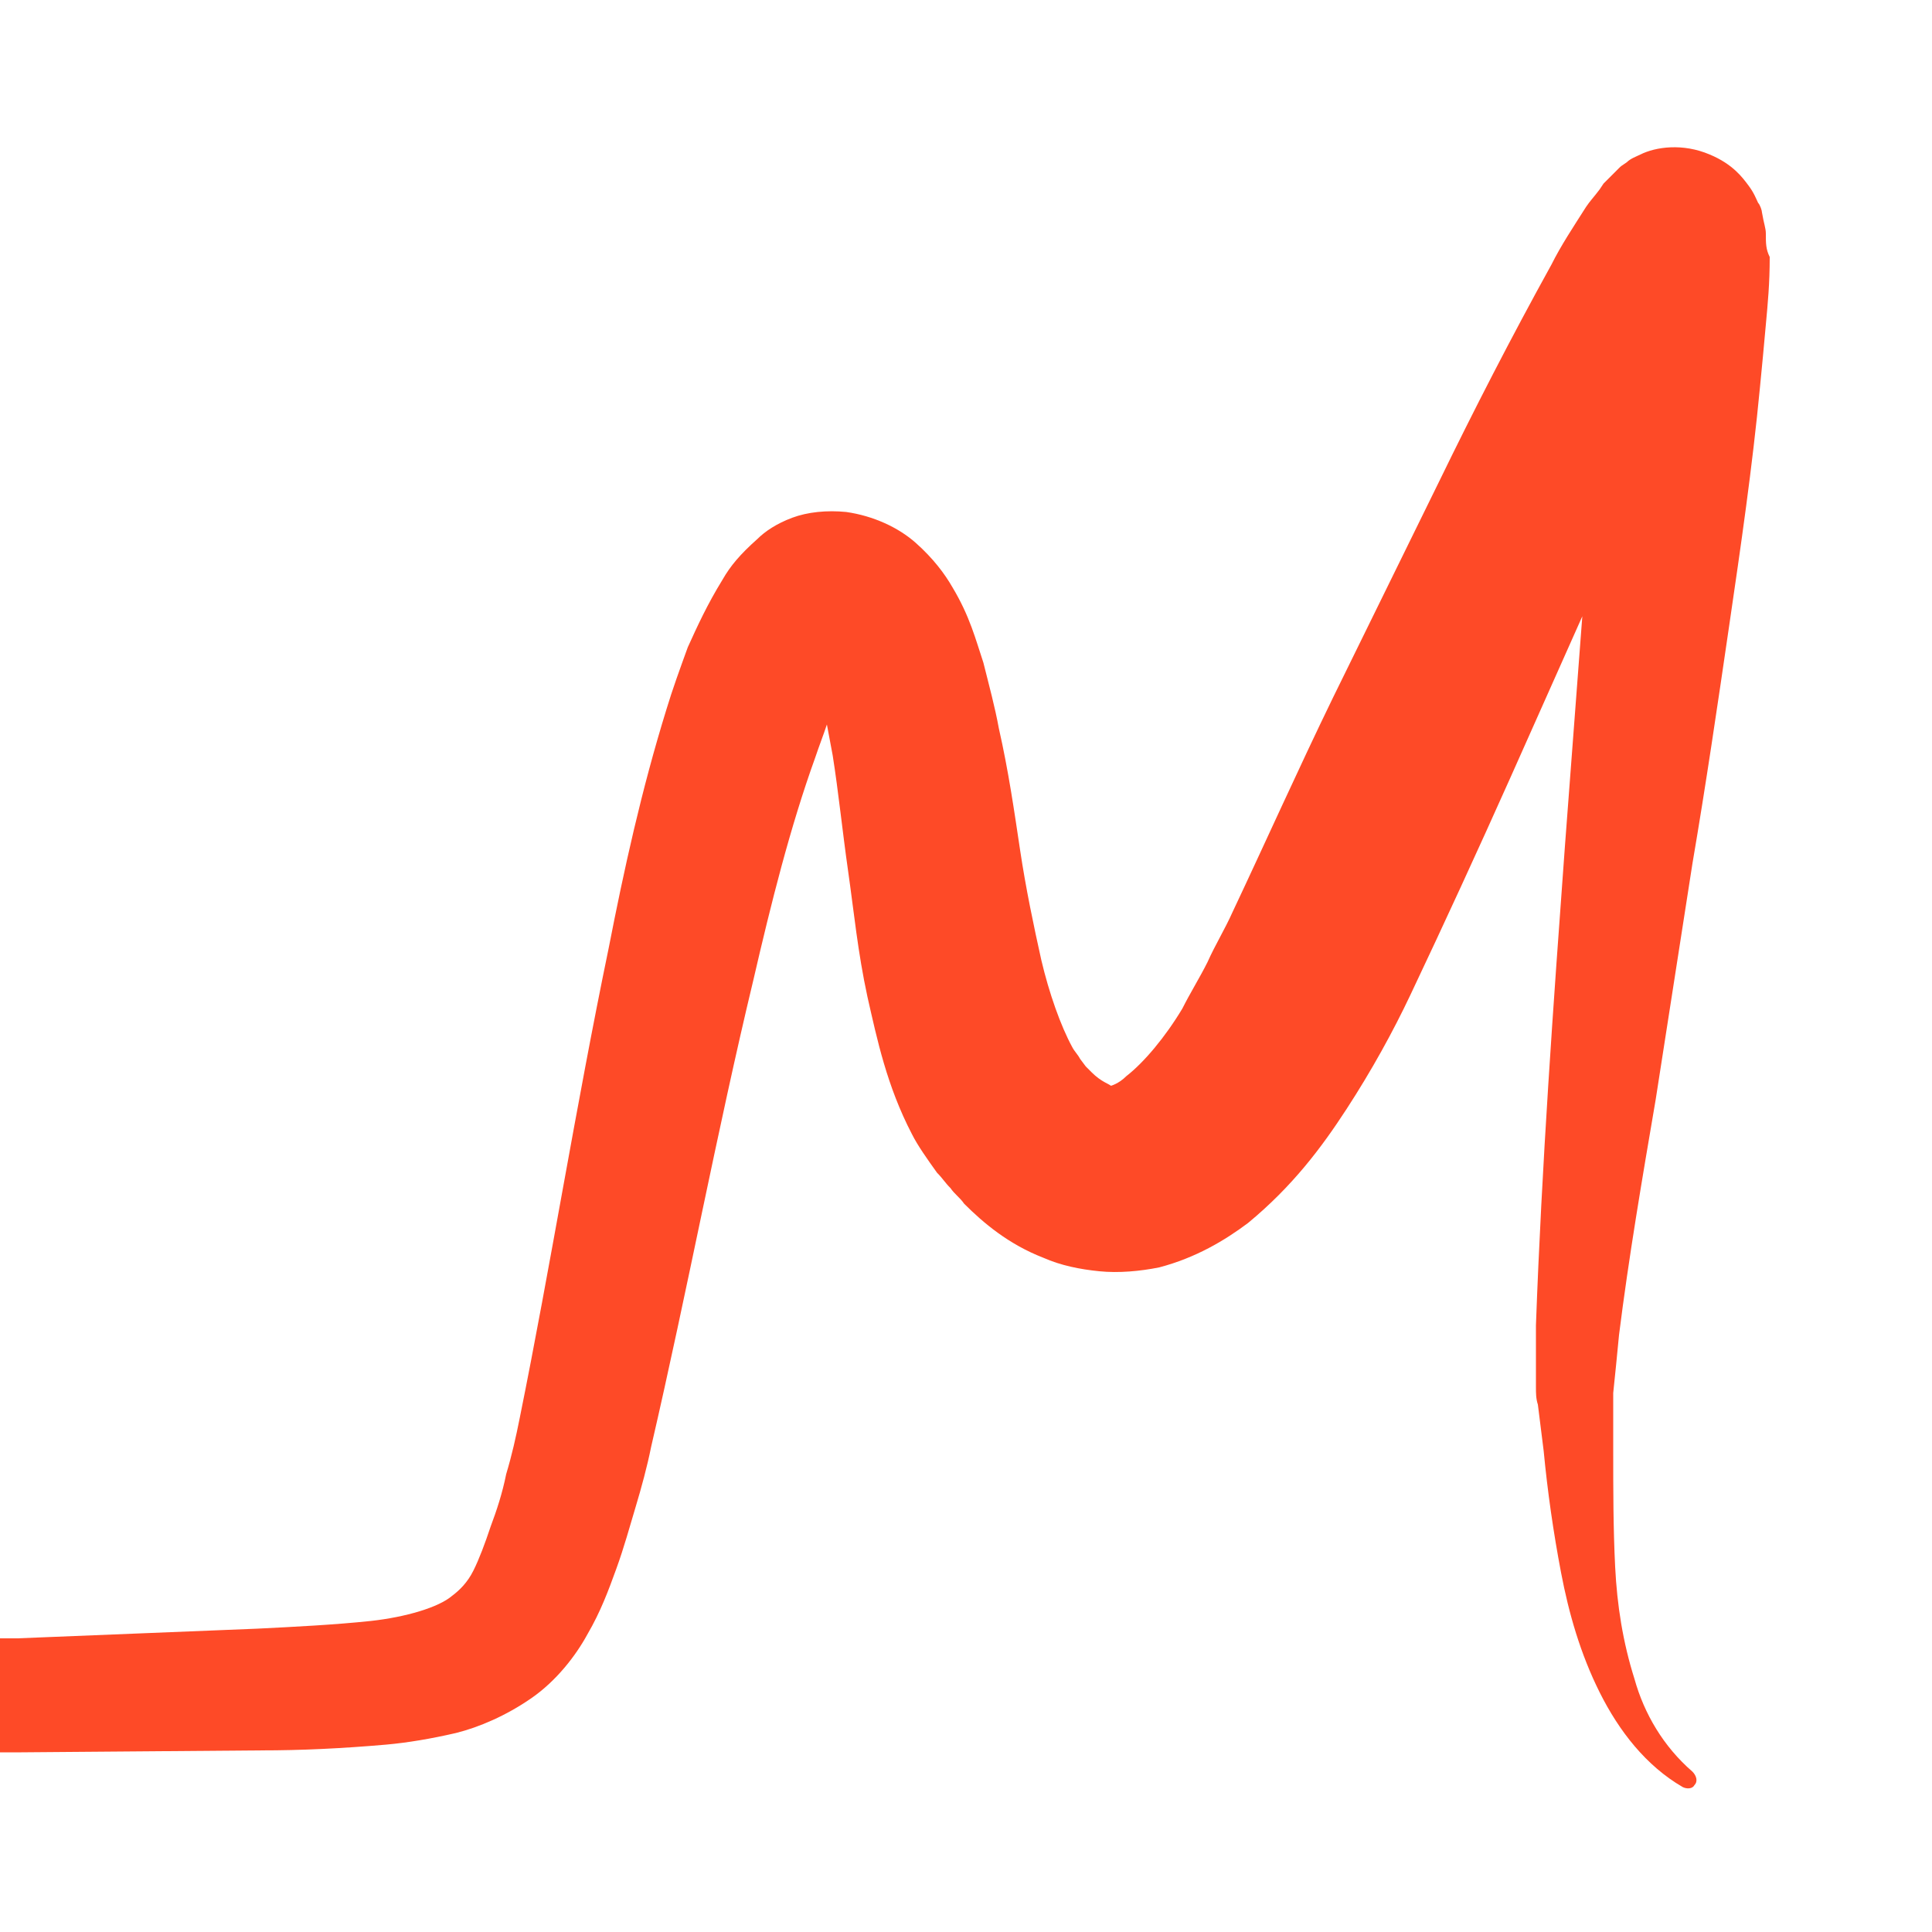 <?xml version="1.0" encoding="utf-8"?>
<!-- Generator: Adobe Illustrator 25.1.0, SVG Export Plug-In . SVG Version: 6.00 Build 0)  -->
<svg version="1.1" id="Layer_1" xmlns="http://www.w3.org/2000/svg" xmlns:xlink="http://www.w3.org/1999/xlink" x="0px" y="0px"
	 viewBox="0 0 100 100" style="enable-background:new 0 0 100 100;" xml:space="preserve">
<style type="text/css">
	.st0{fill:#FE4A27;}
</style>
<path class="st0" d="M91.4,12.1c0-0.3-0.1-0.5-0.2-1.1c0-0.1-0.1-0.4-0.2-0.5c-0.1-0.2-0.2-0.5-0.5-0.9c-0.3-0.4-0.8-1.1-2-1.6
	c-1.4-0.6-2.8-0.4-3.6,0c-0.2,0.1-0.5,0.2-0.7,0.4c-0.3,0.2-0.3,0.2-0.4,0.3c-0.1,0.1-0.2,0.2-0.3,0.3l-0.2,0.2
	c-0.1,0.1-0.2,0.2-0.3,0.3l-0.2,0.3c-0.3,0.4-0.5,0.6-0.7,0.9c-0.7,1.1-1.3,2-1.8,3c-2.1,3.8-4,7.5-5.8,11.2L69,36.1
	c-1.8,3.7-3.5,7.5-5.2,11.1c-0.4,0.9-0.9,1.7-1.3,2.6c-0.4,0.8-0.9,1.6-1.3,2.4c-0.9,1.5-2,2.8-2.9,3.5c-0.4,0.4-0.8,0.5-0.8,0.5
	c-0.1,0,0.1,0,0,0c-0.1-0.1-0.5-0.2-1-0.7c-0.1-0.1-0.2-0.2-0.3-0.3l-0.3-0.4c-0.1-0.2-0.3-0.4-0.4-0.6c-0.6-1.1-1.2-2.8-1.6-4.5
	c-0.4-1.8-0.8-3.7-1.1-5.7c-0.3-2-0.6-4.1-1.1-6.3c-0.2-1.1-0.5-2.2-0.8-3.4c-0.4-1.2-0.7-2.4-1.6-3.9c-0.4-0.7-1-1.5-1.9-2.3
	c-0.9-0.8-2.2-1.4-3.6-1.6c-1-0.1-2,0-2.8,0.3c-0.8,0.3-1.4,0.7-1.8,1.1c-0.9,0.8-1.4,1.4-1.8,2.1c-0.8,1.3-1.3,2.4-1.8,3.5
	c-0.4,1.1-0.8,2.2-1.1,3.2c-1.3,4.2-2.2,8.3-3,12.4c-1.7,8.2-3,16.4-4.6,24.3c-0.2,1-0.4,1.9-0.7,2.9c-0.2,1-0.5,1.9-0.8,2.7
	c-0.3,0.9-0.6,1.7-0.9,2.3c-0.3,0.6-0.7,1-1.1,1.3c-0.7,0.6-2.4,1.1-4.2,1.3c-1.9,0.2-3.9,0.3-5.9,0.4L0.9,84.8l-0.9,0v5.9l1.1,0
	l12.4-0.1c2.1,0,4.2-0.1,6.5-0.3c1.1-0.1,2.3-0.3,3.6-0.6c1.2-0.3,2.6-0.9,3.9-1.8c1.3-0.9,2.3-2.2,2.9-3.3c0.7-1.2,1.1-2.3,1.5-3.4
	c0.4-1.1,0.7-2.2,1-3.2c0.3-1,0.6-2.1,0.8-3.1c1.9-8.2,3.4-16.3,5.3-24.2c0.9-3.9,1.9-7.9,3.2-11.5c0.2-0.6,0.4-1.1,0.6-1.7
	c0.1,0.5,0.2,1.1,0.3,1.6c0.3,1.9,0.5,3.9,0.8,6c0.3,2.1,0.5,4.2,1,6.5c0.5,2.2,1,4.6,2.3,7.1c0.3,0.6,0.8,1.3,1.3,2
	c0.3,0.3,0.4,0.5,0.7,0.8c0.2,0.3,0.5,0.5,0.7,0.8c1,1,2.3,2.1,4.1,2.8c0.9,0.4,1.9,0.6,2.9,0.7c1,0.1,2.1,0,3.1-0.2
	c1.9-0.5,3.4-1.4,4.6-2.3c2.3-1.9,3.8-3.9,5.1-5.9c1.3-2,2.4-4,3.3-5.9c1.8-3.8,3.5-7.5,5.2-11.3l3.7-8.3c-0.3,4-0.6,7.9-0.9,11.9
	c-0.6,8.2-1.2,16.5-1.5,24.8c0,1.1,0,2.1,0,3.2c0,0.3,0,0.6,0.1,0.9l0.1,0.8l0.2,1.6c0.2,2.1,0.5,4.2,0.9,6.3c0.4,2.1,1,4.2,2,6.2
	c1,2,2.4,3.8,4.3,4.9c0.2,0.1,0.5,0.1,0.6-0.1c0.2-0.2,0.1-0.5-0.1-0.7l0,0c-1.5-1.3-2.5-3-3-4.8c-0.6-1.9-0.9-3.8-1-5.8
	c-0.1-2-0.1-4-0.1-6l0-1.5l0-0.8c0-0.2,0-0.4,0-0.7c0.1-0.9,0.2-2,0.3-3c0.5-4,1.2-8.1,1.9-12.2l1.9-12.2c0.7-4.1,1.3-8.2,1.9-12.3
	c0.6-4.1,1.2-8.2,1.6-12.4c0.1-1,0.2-2.1,0.3-3.2c0.1-1.1,0.2-2.1,0.2-3.5C91.4,12.9,91.4,12.6,91.4,12.1z M44.4,34.4
	C44.4,34.4,44.4,34.4,44.4,34.4C44.4,34.4,44.4,34.3,44.4,34.4z M82.6,13.1c0,0,0,0.1,0,0.1C82.6,13.1,82.7,13.1,82.6,13.1z"/>
</svg>
